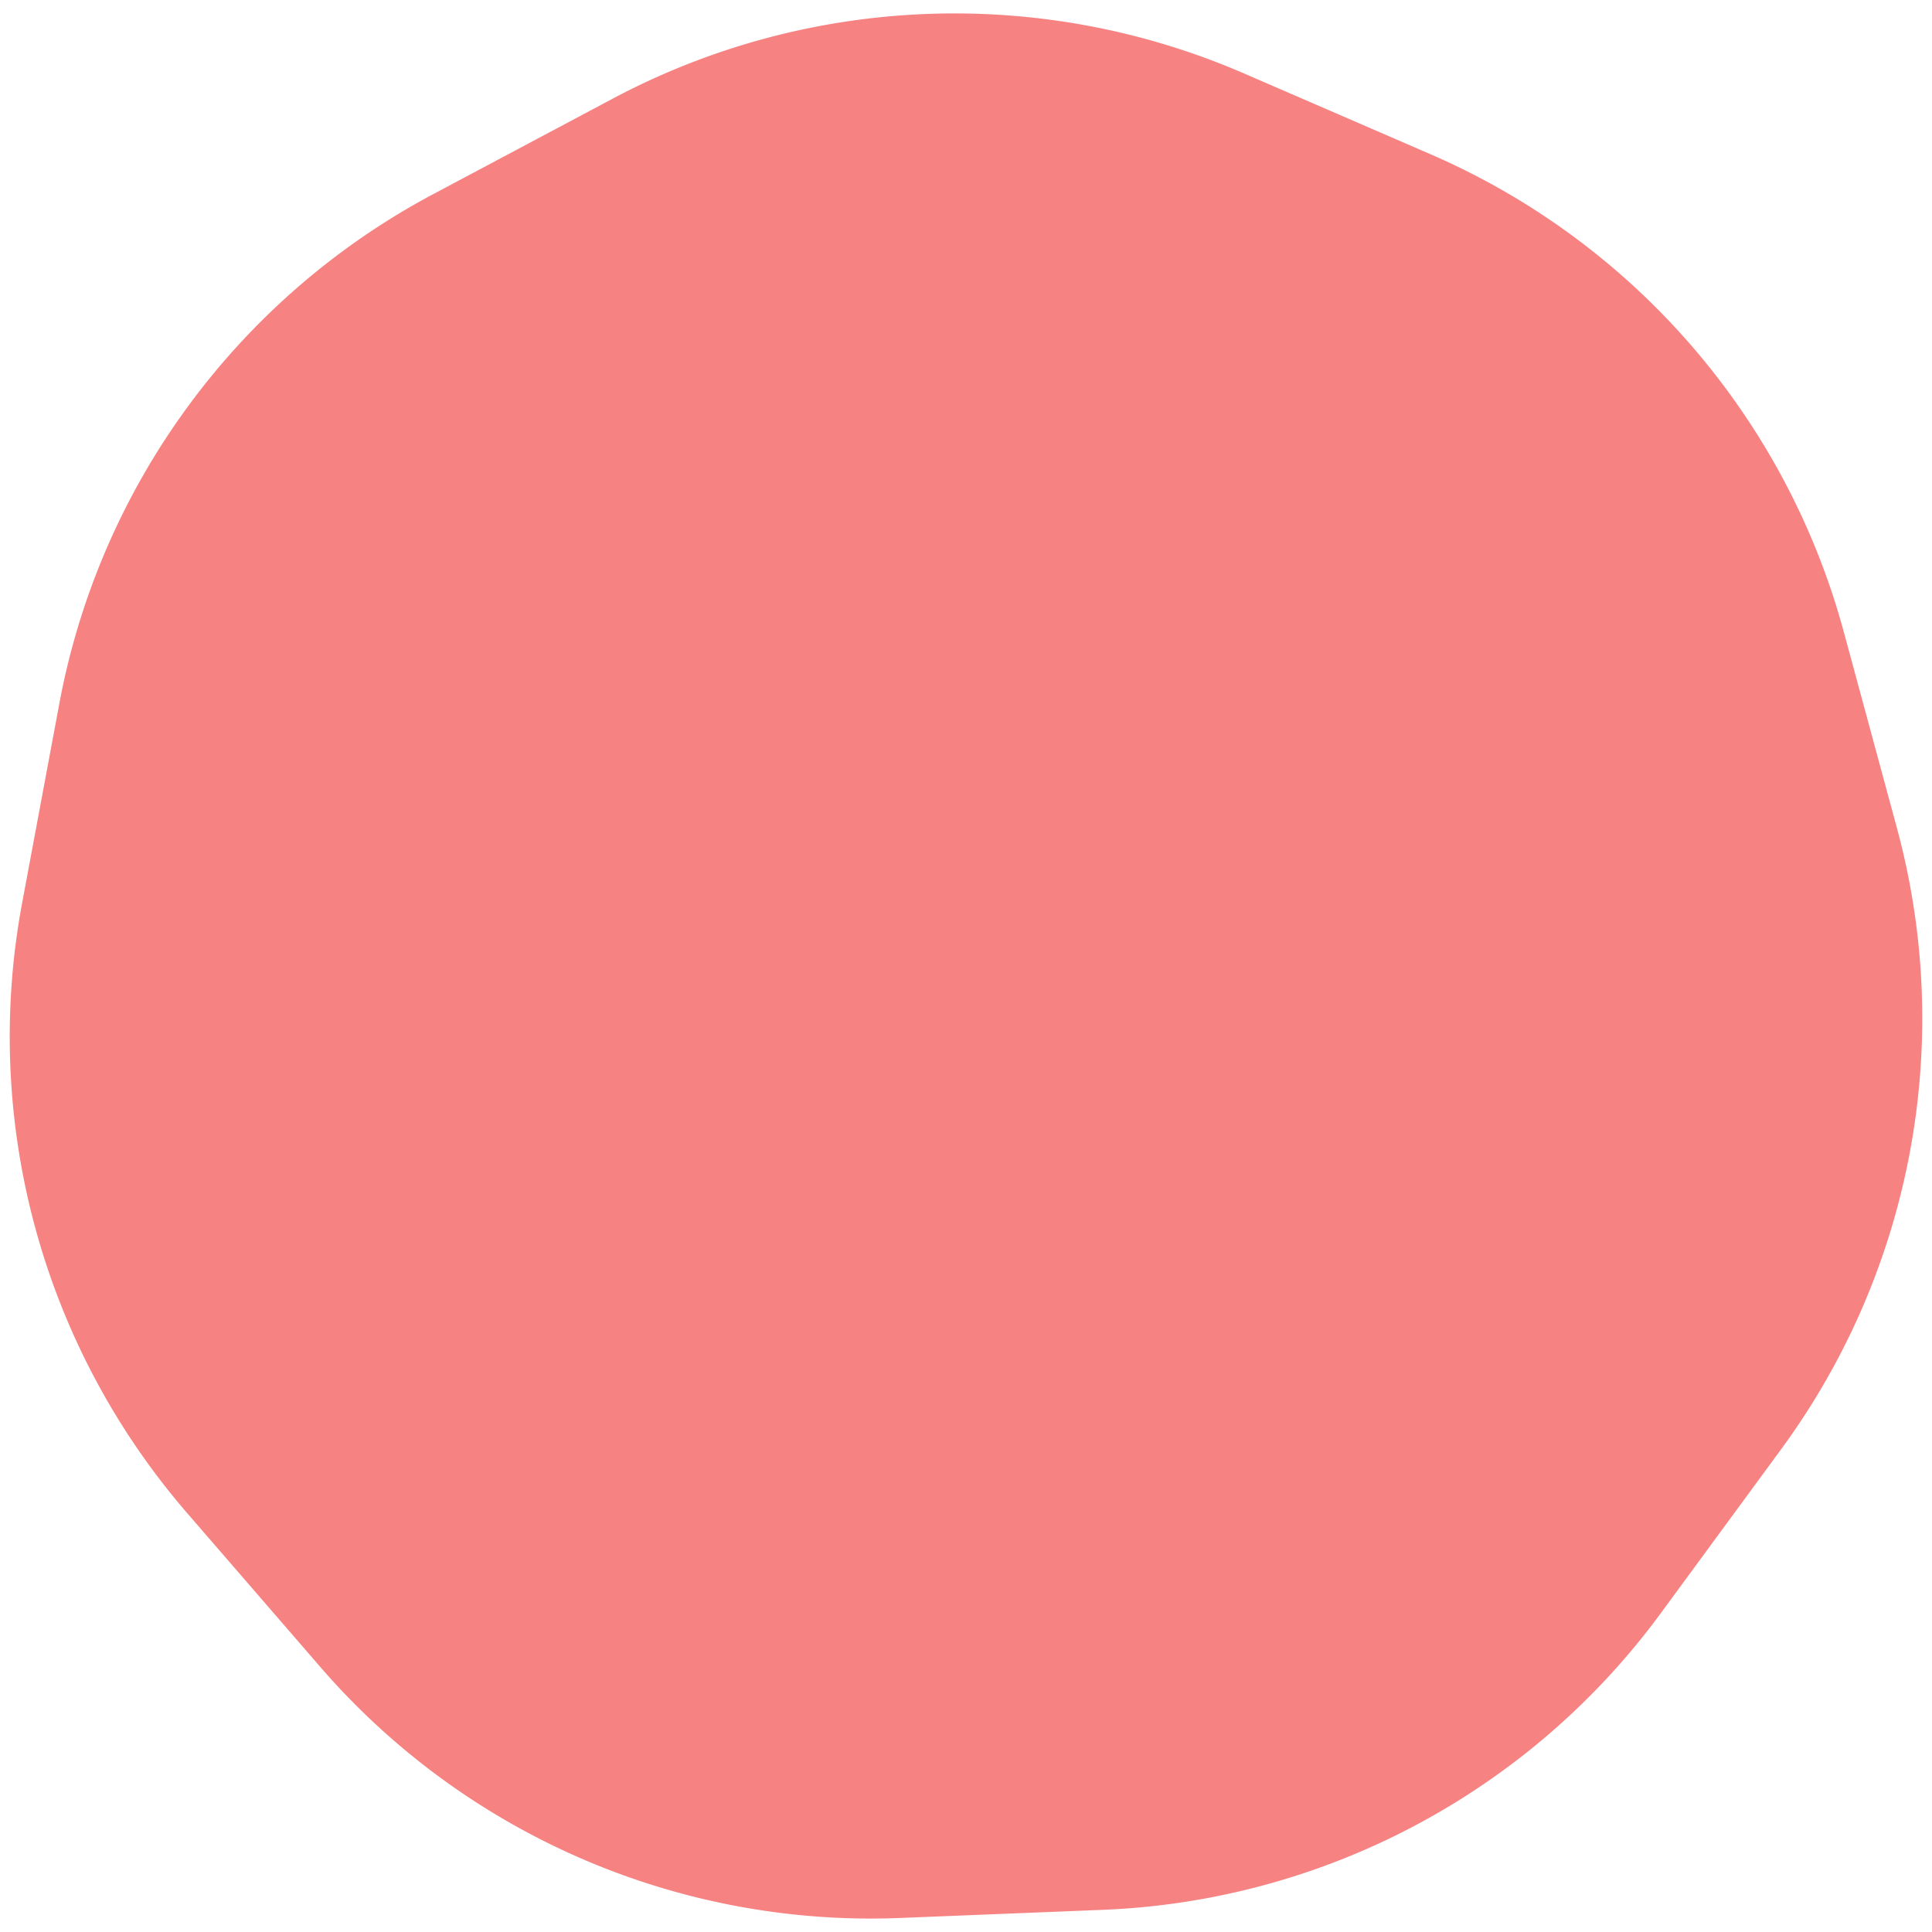 <svg xmlns="http://www.w3.org/2000/svg" viewBox="0 0 42 42" xml:space="preserve"><path fill="#f68282" d="m31.096 3.352-4.054-1.756a15.829 15.829 0 0 0-13.725.55l-3.9 2.075A15.828 15.828 0 0 0 1.29 15.294l-.81 4.343a15.83 15.83 0 0 0 3.59 13.258l2.891 3.341a15.828 15.828 0 0 0 12.604 5.459l4.414-.177a15.828 15.828 0 0 0 12.127-6.451l2.614-3.561a15.83 15.83 0 0 0 2.518-13.503l-1.155-4.264a15.826 15.826 0 0 0-8.987-10.387z"/></svg>